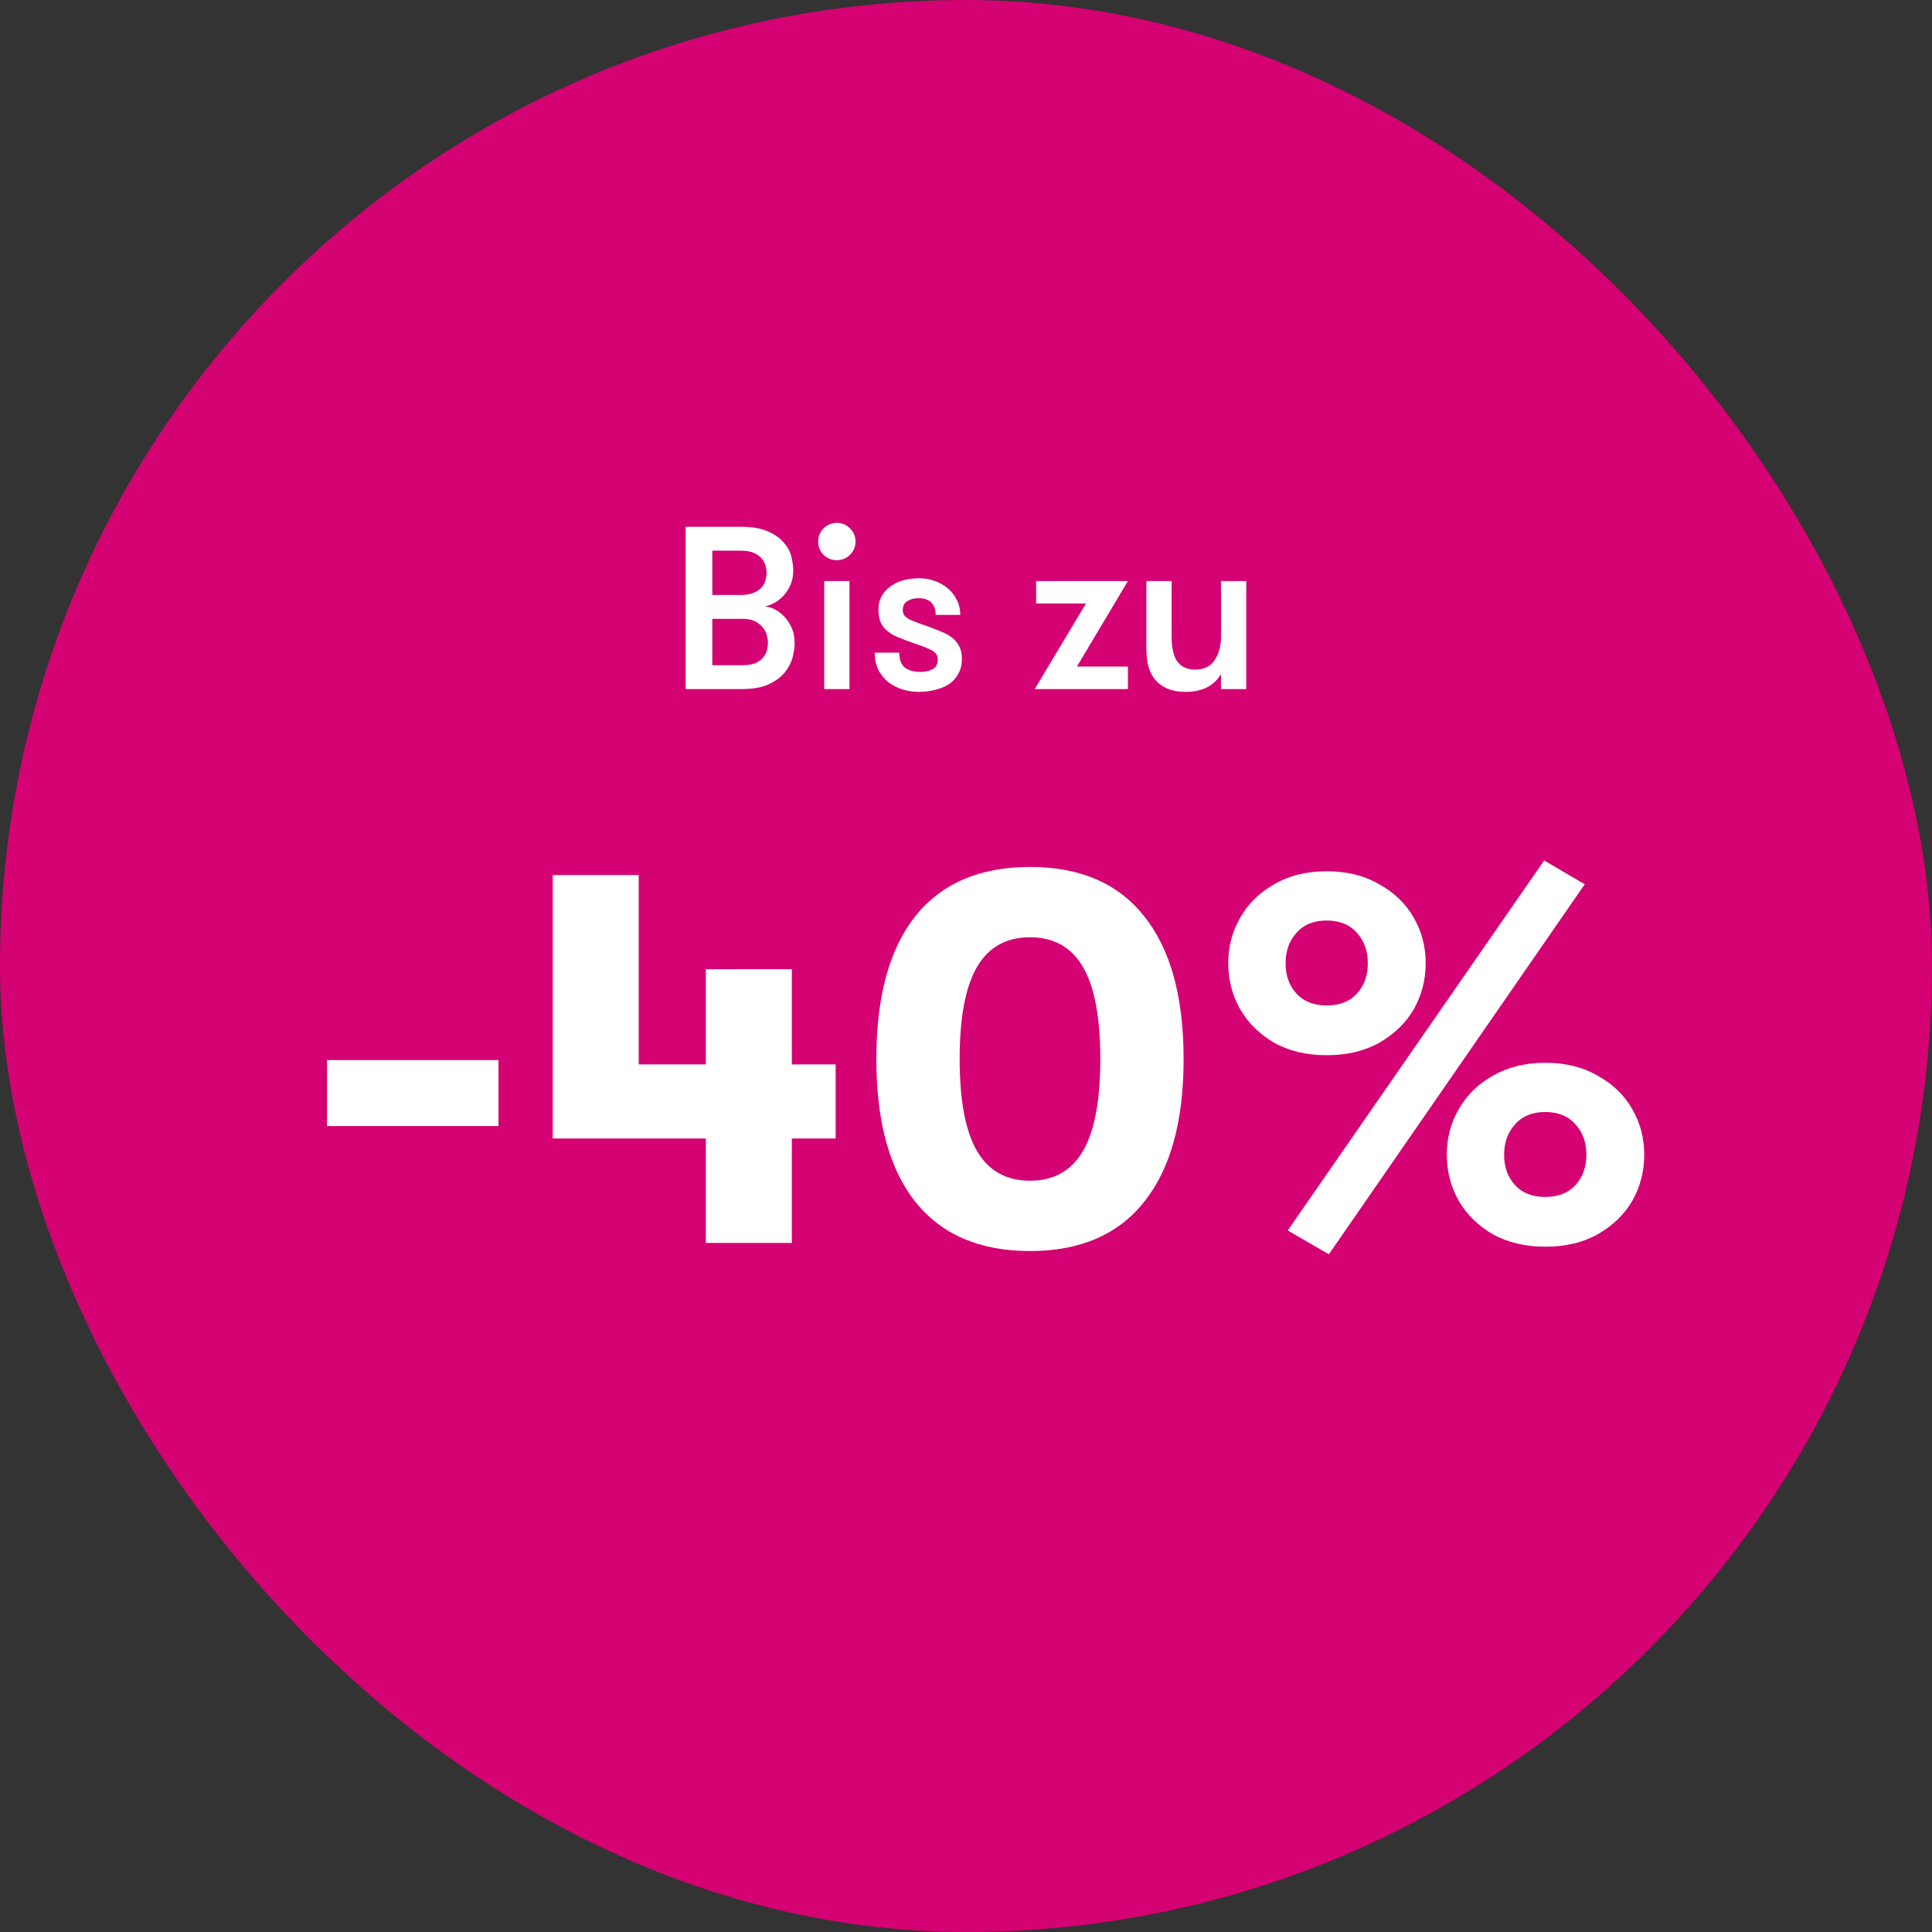 <svg width="120" height="120" viewBox="0 0 120 120" fill="none" xmlns="http://www.w3.org/2000/svg">
<rect x="0" y="0" width="120" height="120" fill="#333333" stroke="none"/>
<rect width="120" height="120" rx="60" fill="#D40272"/>
<path d="M42.587 32.72H46.029C46.72 32.72 47.277 32.816 47.699 33.008C48.122 33.19 48.448 33.421 48.678 33.699C48.918 33.968 49.077 34.261 49.154 34.577C49.23 34.894 49.269 35.182 49.269 35.441C49.269 35.758 49.216 36.046 49.11 36.305C49.005 36.555 48.866 36.776 48.693 36.968C48.53 37.15 48.342 37.304 48.131 37.429C47.92 37.544 47.709 37.625 47.498 37.673C47.661 37.673 47.848 37.721 48.059 37.817C48.27 37.913 48.472 38.057 48.664 38.249C48.856 38.432 49.019 38.667 49.154 38.955C49.288 39.233 49.355 39.565 49.355 39.949C49.355 40.208 49.312 40.505 49.226 40.841C49.139 41.168 48.976 41.48 48.736 41.777C48.496 42.065 48.16 42.31 47.728 42.512C47.296 42.704 46.734 42.8 46.043 42.8H42.587V32.72ZM44.243 38.437V41.317H46.115C46.451 41.317 46.72 41.273 46.922 41.187C47.133 41.091 47.296 40.971 47.411 40.827C47.526 40.683 47.603 40.529 47.642 40.366C47.68 40.193 47.699 40.035 47.699 39.891C47.699 39.766 47.675 39.622 47.627 39.459C47.589 39.286 47.507 39.128 47.382 38.984C47.267 38.83 47.109 38.701 46.907 38.595C46.706 38.489 46.446 38.437 46.13 38.437H44.243ZM46.029 36.953C46.365 36.953 46.634 36.905 46.835 36.809C47.046 36.713 47.21 36.598 47.325 36.464C47.44 36.32 47.517 36.171 47.555 36.017C47.594 35.854 47.613 35.71 47.613 35.585C47.613 35.461 47.594 35.321 47.555 35.168C47.517 35.005 47.44 34.851 47.325 34.707C47.21 34.563 47.046 34.443 46.835 34.347C46.634 34.251 46.365 34.203 46.029 34.203H44.243V36.953H46.029ZM51.193 36.089H52.763V42.8H51.193V36.089ZM50.819 33.641C50.819 33.315 50.929 33.041 51.15 32.821C51.381 32.59 51.654 32.475 51.971 32.475C52.297 32.475 52.571 32.59 52.792 32.821C53.022 33.041 53.137 33.315 53.137 33.641C53.137 33.958 53.022 34.232 52.792 34.462C52.571 34.683 52.297 34.793 51.971 34.793C51.654 34.793 51.381 34.683 51.15 34.462C50.929 34.232 50.819 33.958 50.819 33.641ZM57.916 39.013C58.147 39.099 58.373 39.19 58.593 39.286C58.814 39.382 59.011 39.502 59.184 39.646C59.356 39.79 59.491 39.963 59.587 40.165C59.693 40.366 59.745 40.621 59.745 40.928C59.745 41.273 59.673 41.576 59.529 41.835C59.395 42.094 59.203 42.31 58.953 42.483C58.713 42.646 58.43 42.766 58.104 42.843C57.777 42.929 57.432 42.973 57.067 42.973C56.702 42.973 56.356 42.92 56.03 42.814C55.704 42.709 55.411 42.555 55.152 42.353C54.902 42.142 54.7 41.888 54.547 41.59C54.403 41.283 54.331 40.933 54.331 40.539H55.857C55.857 40.981 55.977 41.293 56.217 41.475C56.467 41.648 56.779 41.734 57.153 41.734C57.461 41.734 57.72 41.677 57.931 41.561C58.142 41.446 58.248 41.245 58.248 40.957C58.248 40.803 58.205 40.678 58.118 40.582C58.032 40.486 57.902 40.4 57.729 40.323C57.556 40.237 57.34 40.15 57.081 40.064C56.822 39.977 56.515 39.867 56.16 39.733C55.929 39.646 55.713 39.555 55.512 39.459C55.32 39.353 55.152 39.233 55.008 39.099C54.864 38.965 54.753 38.797 54.676 38.595C54.6 38.393 54.561 38.149 54.561 37.861C54.561 37.544 54.629 37.265 54.763 37.025C54.897 36.785 55.08 36.584 55.31 36.421C55.541 36.248 55.804 36.123 56.102 36.046C56.409 35.96 56.736 35.917 57.081 35.917C57.437 35.917 57.768 35.974 58.075 36.089C58.392 36.205 58.665 36.363 58.896 36.565C59.126 36.766 59.309 37.006 59.443 37.285C59.577 37.563 59.645 37.865 59.645 38.192H58.118C58.118 37.875 58.032 37.625 57.859 37.443C57.696 37.251 57.422 37.155 57.038 37.155C56.769 37.155 56.539 37.217 56.347 37.342C56.164 37.467 56.073 37.649 56.073 37.889C56.073 38.033 56.112 38.153 56.188 38.249C56.265 38.336 56.38 38.417 56.534 38.494C56.688 38.561 56.88 38.638 57.11 38.725C57.34 38.801 57.609 38.897 57.916 39.013ZM70.057 36.089L66.889 41.403H70.057V42.8H64.268L67.451 37.486H64.355V36.089H70.057ZM77.408 36.089V42.8H75.838V41.864C75.627 42.229 75.335 42.507 74.96 42.699C74.586 42.881 74.149 42.973 73.65 42.973C73.16 42.973 72.747 42.891 72.411 42.728C72.085 42.565 71.826 42.344 71.634 42.065C71.471 41.816 71.355 41.537 71.288 41.23C71.231 40.923 71.202 40.539 71.202 40.078V36.089H72.771V39.56C72.771 39.848 72.795 40.117 72.843 40.366C72.891 40.616 72.968 40.832 73.074 41.014C73.189 41.187 73.338 41.326 73.52 41.432C73.712 41.537 73.947 41.59 74.226 41.59C74.773 41.59 75.176 41.398 75.435 41.014C75.704 40.621 75.838 40.136 75.838 39.56V36.089H77.408Z" fill="white"/>
<path d="M20.312 65.843H30.963V69.943H20.312V65.843ZM51.904 70.715H49.182V77.2H43.84V70.715H34.331V54.352H39.673V66.112H43.84V60.199H49.182V66.112H51.904V70.715ZM63.974 77.704C60.86 77.704 58.486 76.685 56.851 74.647C55.238 72.608 54.431 69.651 54.431 65.776C54.431 61.901 55.238 58.944 56.851 56.906C58.486 54.867 60.86 53.848 63.974 53.848C67.088 53.848 69.451 54.867 71.064 56.906C72.699 58.944 73.516 61.901 73.516 65.776C73.516 69.651 72.699 72.608 71.064 74.647C69.451 76.685 67.088 77.704 63.974 77.704ZM63.974 73.336C65.452 73.336 66.55 72.72 67.267 71.488C67.984 70.256 68.342 68.352 68.342 65.776C68.342 63.2 67.984 61.296 67.267 60.064C66.55 58.832 65.452 58.216 63.974 58.216C62.495 58.216 61.398 58.832 60.681 60.064C59.964 61.296 59.606 63.2 59.606 65.776C59.606 68.352 59.964 70.256 60.681 71.488C61.398 72.72 62.495 73.336 63.974 73.336Z" fill="white"/>
<path d="M79.984 76.427L95.911 53.445L98.431 54.923L82.538 77.906L79.984 76.427ZM82.404 65.541C81.149 65.541 80.063 65.283 79.144 64.768C78.226 64.231 77.52 63.536 77.028 62.685C76.535 61.811 76.288 60.859 76.288 59.829C76.288 58.799 76.535 57.858 77.028 57.007C77.52 56.133 78.226 55.439 79.144 54.923C80.063 54.386 81.149 54.117 82.404 54.117C83.658 54.117 84.745 54.386 85.663 54.923C86.604 55.439 87.32 56.133 87.813 57.007C88.306 57.858 88.552 58.799 88.552 59.829C88.552 60.859 88.306 61.811 87.813 62.685C87.32 63.536 86.604 64.231 85.663 64.768C84.745 65.283 83.658 65.541 82.404 65.541ZM82.404 62.45C83.21 62.45 83.837 62.203 84.285 61.711C84.733 61.218 84.957 60.591 84.957 59.829C84.957 59.067 84.733 58.44 84.285 57.947C83.837 57.432 83.21 57.175 82.404 57.175C81.597 57.175 80.97 57.432 80.522 57.947C80.074 58.44 79.85 59.067 79.85 59.829C79.85 60.591 80.074 61.218 80.522 61.711C80.97 62.203 81.597 62.45 82.404 62.45ZM95.978 77.435C94.746 77.435 93.66 77.178 92.719 76.663C91.8 76.125 91.095 75.431 90.602 74.579C90.109 73.706 89.863 72.754 89.863 71.723C89.863 70.693 90.109 69.752 90.602 68.901C91.095 68.027 91.8 67.333 92.719 66.818C93.66 66.28 94.746 66.011 95.978 66.011C97.233 66.011 98.319 66.28 99.237 66.818C100.178 67.333 100.895 68.027 101.388 68.901C101.88 69.752 102.127 70.693 102.127 71.723C102.127 72.754 101.88 73.706 101.388 74.579C100.895 75.431 100.178 76.125 99.237 76.663C98.319 77.178 97.233 77.435 95.978 77.435ZM95.978 74.344C96.784 74.344 97.412 74.098 97.86 73.605C98.308 73.112 98.532 72.485 98.532 71.723C98.532 70.962 98.308 70.335 97.86 69.842C97.412 69.327 96.784 69.069 95.978 69.069C95.172 69.069 94.544 69.327 94.097 69.842C93.648 70.335 93.424 70.962 93.424 71.723C93.424 72.485 93.648 73.112 94.097 73.605C94.544 74.098 95.172 74.344 95.978 74.344Z" fill="white"/>
</svg>
